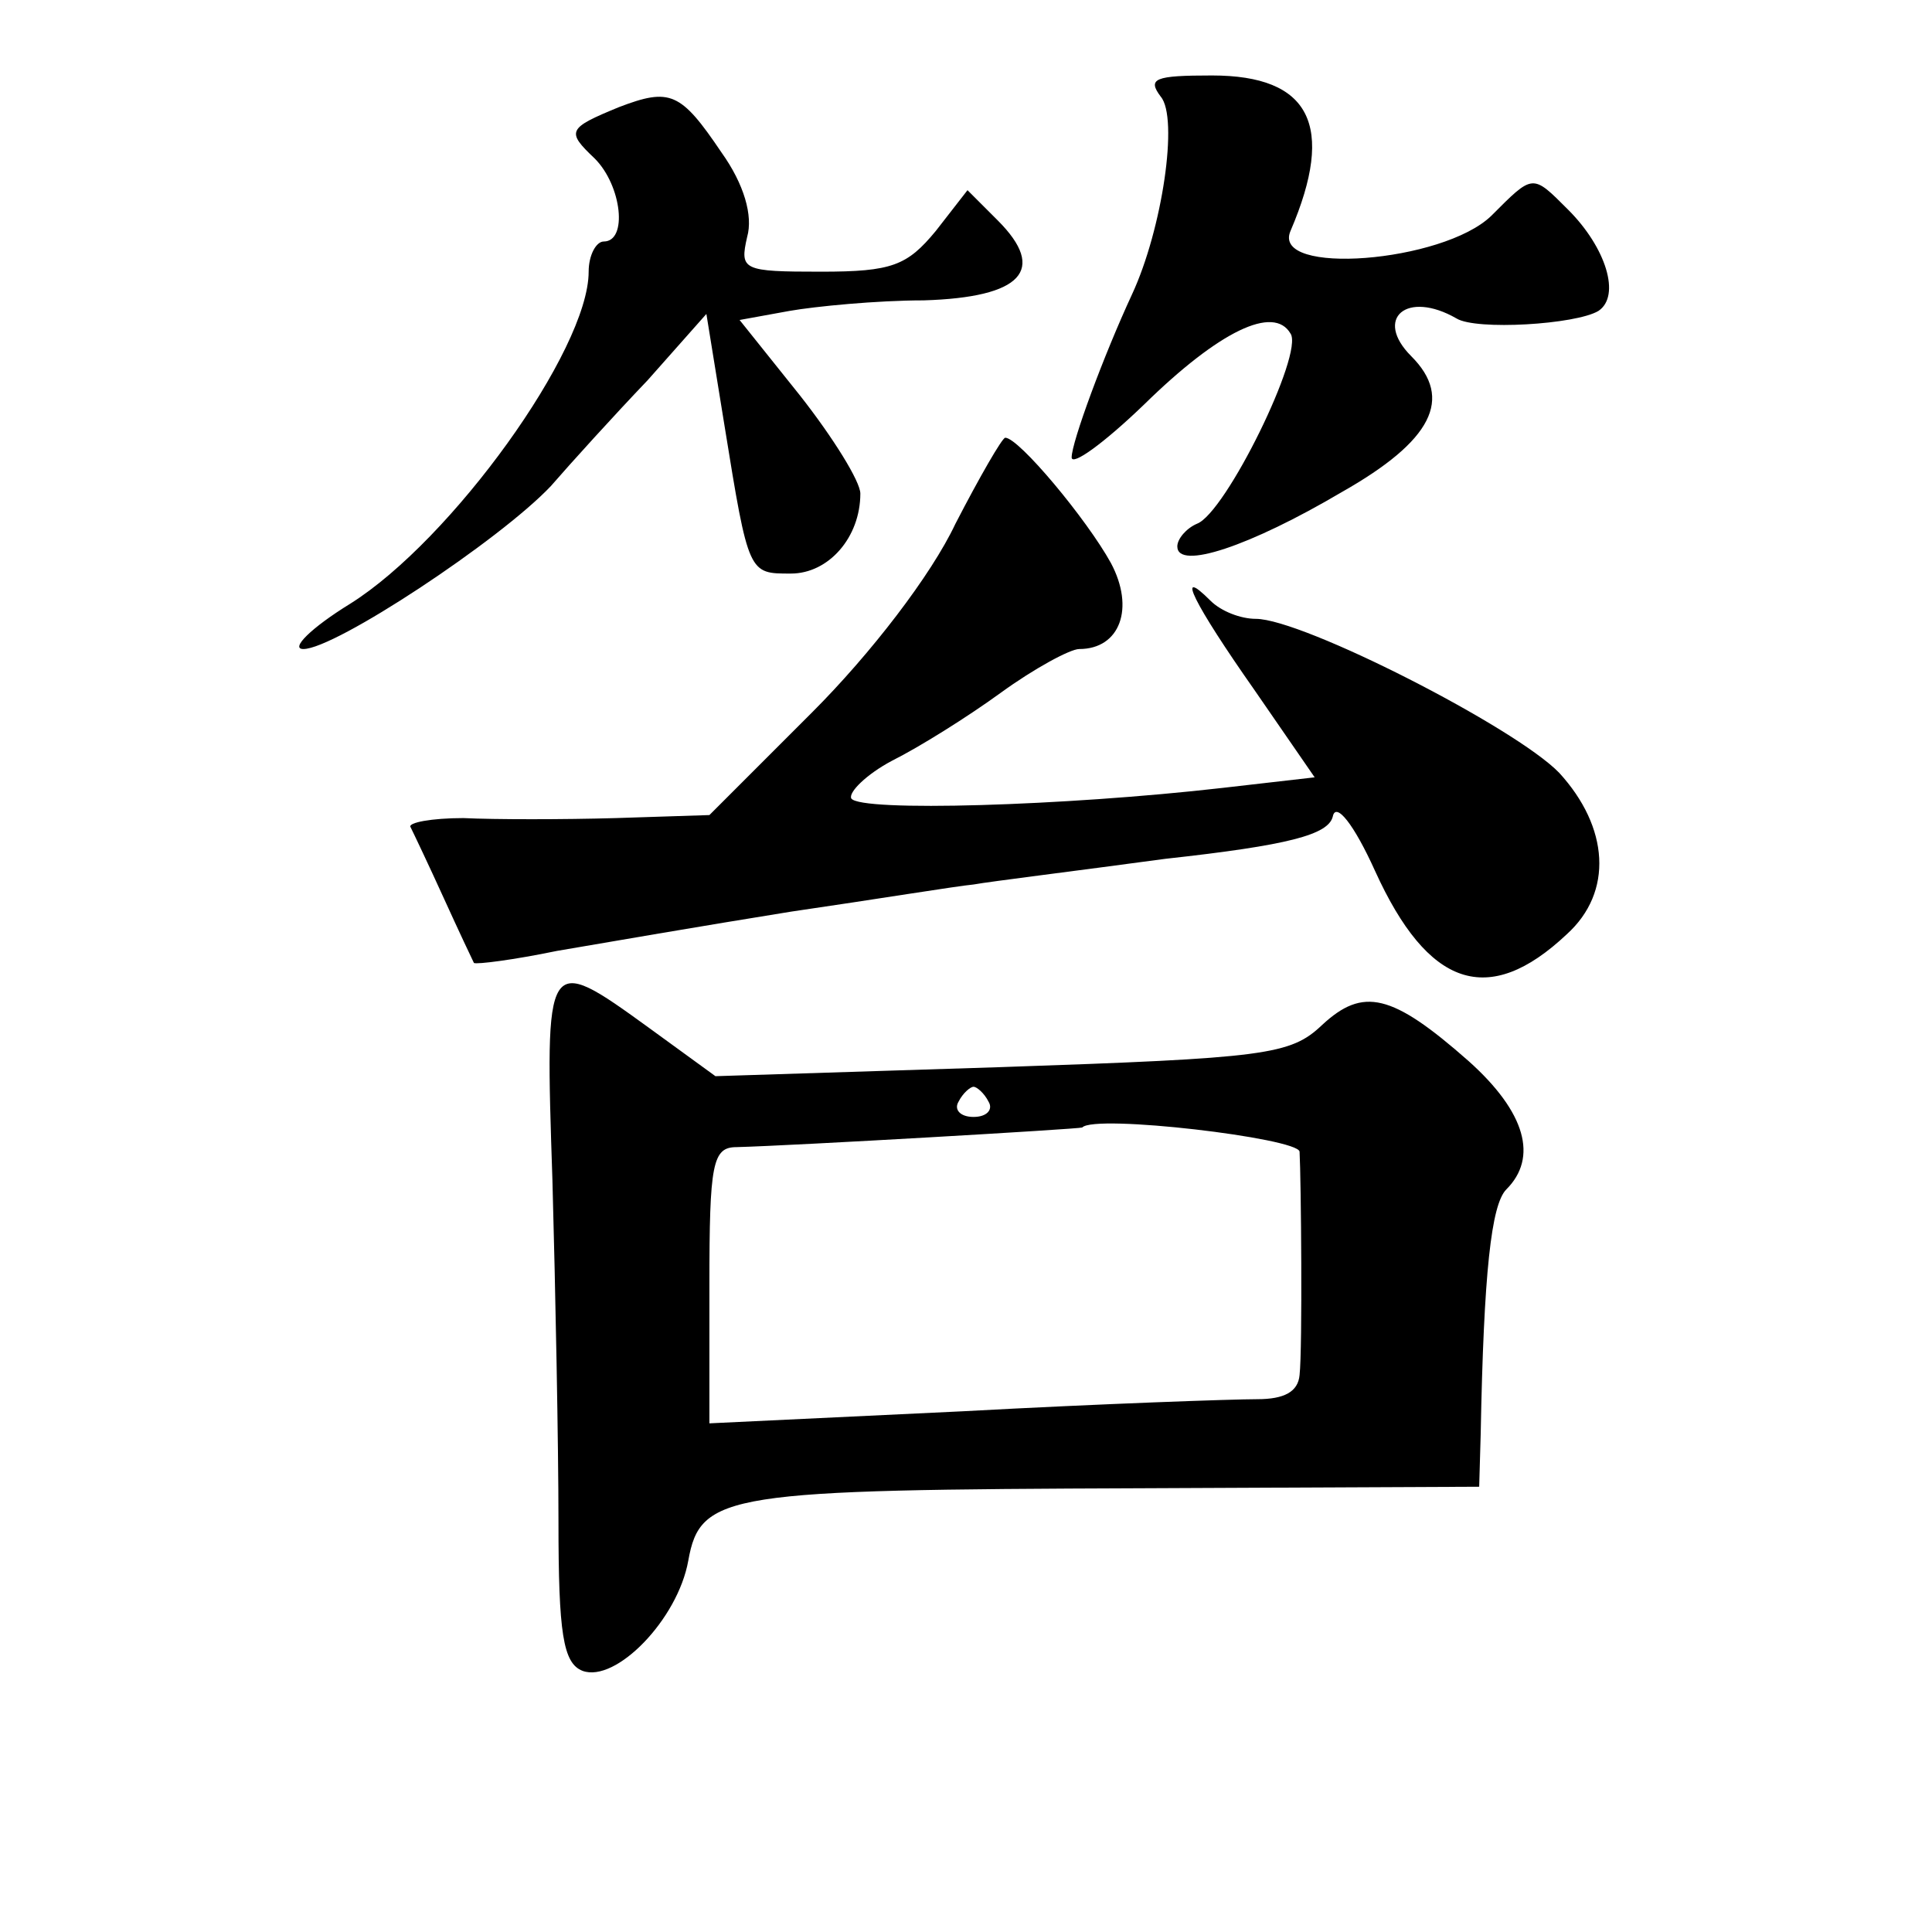 <?xml version="1.0" standalone="no"?>
<!DOCTYPE svg PUBLIC "-//W3C//DTD SVG 20010904//EN"
 "http://www.w3.org/TR/2001/REC-SVG-20010904/DTD/svg10.dtd">
<svg version="1.0" xmlns="http://www.w3.org/2000/svg"
 width="128pt" height="128pt" viewBox="0 0 128 128"
 preserveAspectRatio="xMidYMid meet">
<g transform="translate(0,128) scale(0.1,-0.1)"
fill="#0" stroke="none">
<path d="M769 1216 c12 -14 1 -88 -19 -131 -19 -41 -40 -98 -40 -108 0 -6 21 9
48 35 50 49 86 66 97 47 9 -13 -43 -119 -62 -126 -7 -3 -13 -10 -13 -15 0 -16 48
0 109 36 60 34 74 62 46 90 -25 25 -3 44 30 25 13 -8 79 -4 94 5 15 10 5 42 -20
67 -24 24 -23 24 -51 -4 -32 -31 -146 -40 -133 -10 30 70 13 103 -52 103 -38 0
-43 -2 -34 -14z M410 1209 c-34 -14 -35 -16 -16 -34 18 -18 22 -55 6 -55 -5 0 -10
-9 -10 -20 0 -52 -91 -178 -158 -220 -26 -16 -40 -30 -31 -30 21 0 130 72 164 108
13 15 42 47 64 70 l39 44 12 -74 c16 -99 16 -98 44 -98 25 0 46 24 46 53 0 8 -18
37 -40 65 l-40 50 33 6 c17 3 58 7 89 7 65 2 82 20 49 53 l-20 20 -21 -27 c-19
-23 -29 -27 -76 -27 -52 0 -54 1 -49 23 4 14 -2 35 -17 56 -27 40 -34 43 -68 30z
M633 933 c-16 -34 -56 -86 -95 -125 l-68 -68 -62 -2 c-35 -1 -80 -1 -101 0 -21
0 -37 -3 -35 -6 2 -4 12 -25 22 -47 10 -22 19 -41 20 -43 2 -1 26 2 55 8 29 5 99
17 155 26 55 8 110 17 121 18 11 2 68 9 127 17 82 9 108 16 111 28 2 10 14 -5 28
-36 35 -77 75 -91 127 -42 31 28 28 71 -5 107 -29 30 -170 102 -201 102 -10 0 -23
5 -30 12 -24 24 -11 -2 29 -59 l40 -58 -61 -7 c-105 -12 -240 -16 -246 -7 -2 4
10 16 27 25 18 9 50 29 72 45 22 16 46 29 52 29 27 0 37 27 21 57 -16 29 -61 83
-70 83 -2 0 -17 -26 -33 -57z M366 498 c2 -73 4 -175 4 -226 0 -74 3 -94 16 -99
22 -8 63 34 70 73 8 45 26 47 301 48 l223 1 1 35 c2 107 7 152 17 162 21 21 13
51 -25 85 -51 45 -70 49 -97 24 -21 -20 -37 -22 -213 -28 l-189 -6 -44 32 c-69
50 -69 49 -64 -101z m289 52 c3 -5 -1 -10 -10 -10 -9 0 -13 5 -10 10 3 6 8 10 10
10 2 0 7 -4 10 -10z m206 -33 c1 -18 2 -130 0 -148 -1 -11 -10 -16 -28 -16 -16
0 -103 -3 -195 -8 l-168 -8 0 92 c0 80 2 91 18 91 38 1 227 12 229 13 8 9 143 -7
144 -16z"/>
</g>
</svg>
